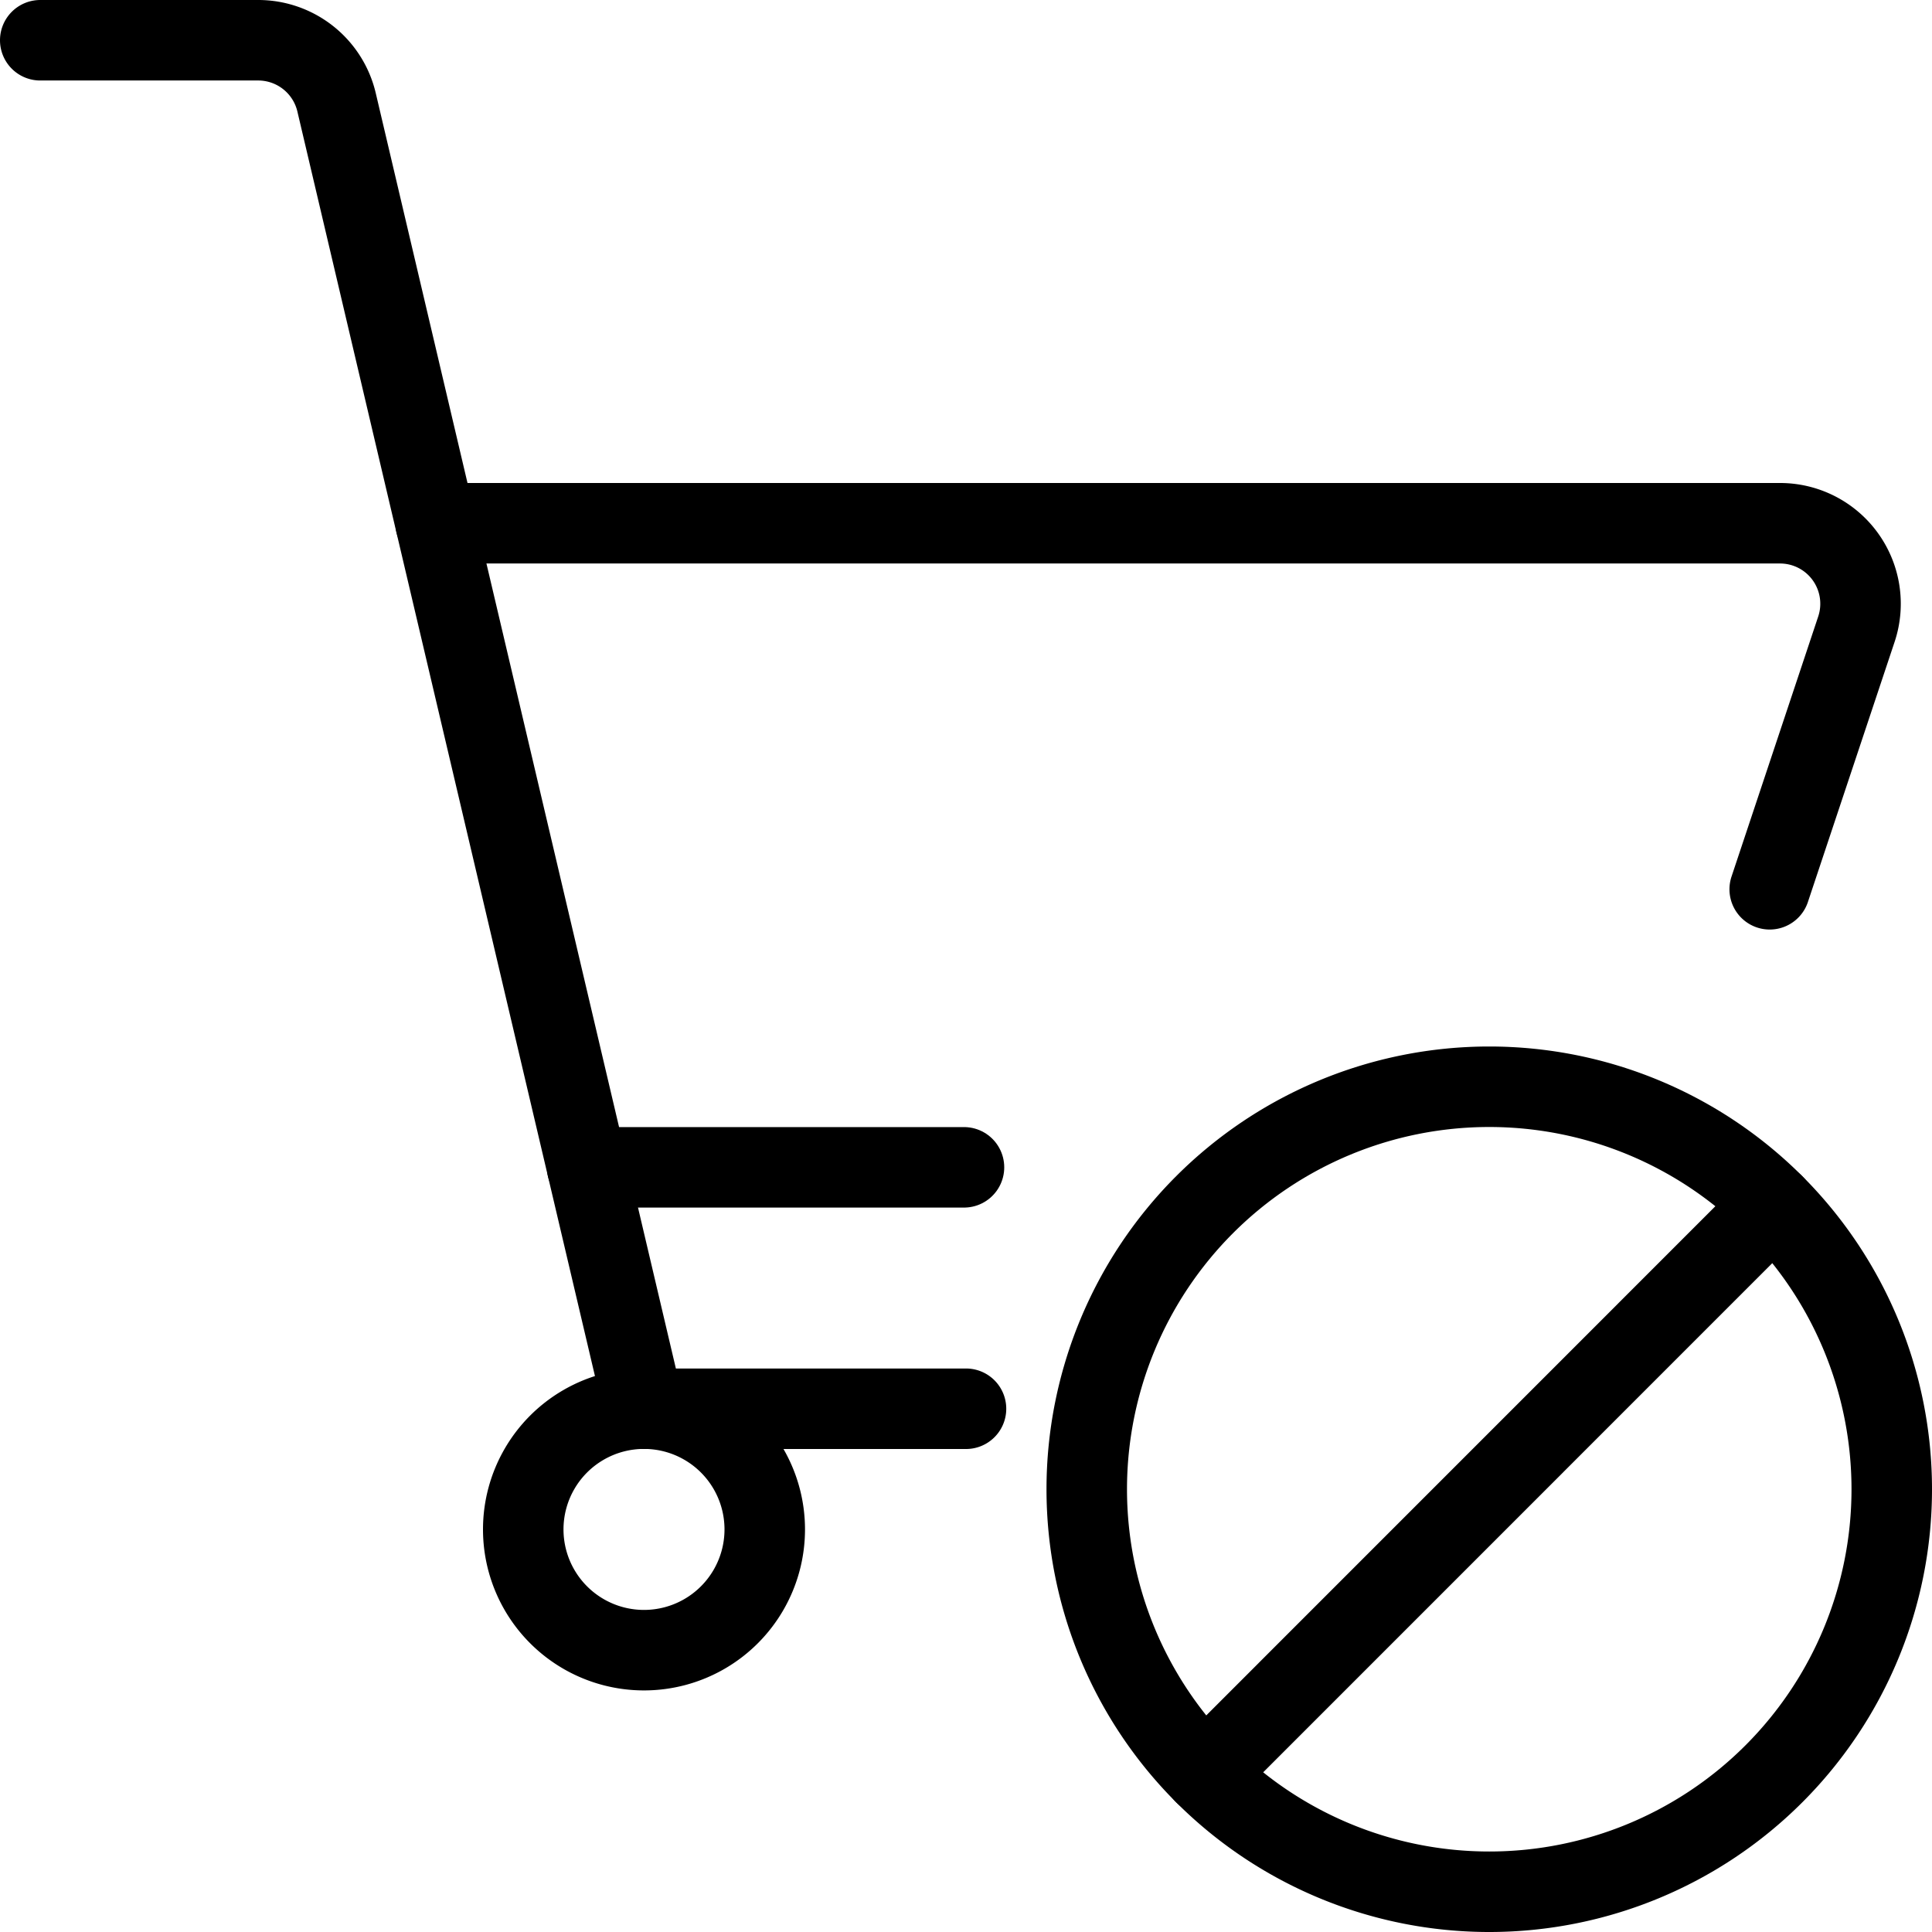 <svg viewBox="0 0 24 24" xmlns="http://www.w3.org/2000/svg"><g transform="matrix(1,0,0,1,0,0)"><path d="M6.500 18.999 A1.500 1.500 0 1 0 9.500 18.999 A1.500 1.500 0 1 0 6.500 18.999 Z" fill="none" stroke="#000000" stroke-linecap="round" stroke-linejoin="round"></path><path d="M.5.5H3.208a1,1,0,0,1,.973.771L8,17.5h4" fill="none" stroke="#000000" stroke-linecap="round" stroke-linejoin="round"></path><path d="M21.984,11.047l1.077-3.231A1,1,0,0,0,22.112,6.5H5.412" fill="none" stroke="#000000" stroke-linecap="round" stroke-linejoin="round"></path><path d="M7.294 14.501L11.975 14.501" fill="none" stroke="#000000" stroke-linecap="round" stroke-linejoin="round"></path><path d="M13.500 18.500 A5.000 5.000 0 1 0 23.500 18.500 A5.000 5.000 0 1 0 13.500 18.500 Z" fill="none" stroke="#000000" stroke-linecap="round" stroke-linejoin="round"></path><path d="M22.035 14.965L14.965 22.036" fill="none" stroke="#000000" stroke-linecap="round" stroke-linejoin="round"></path></g></svg>